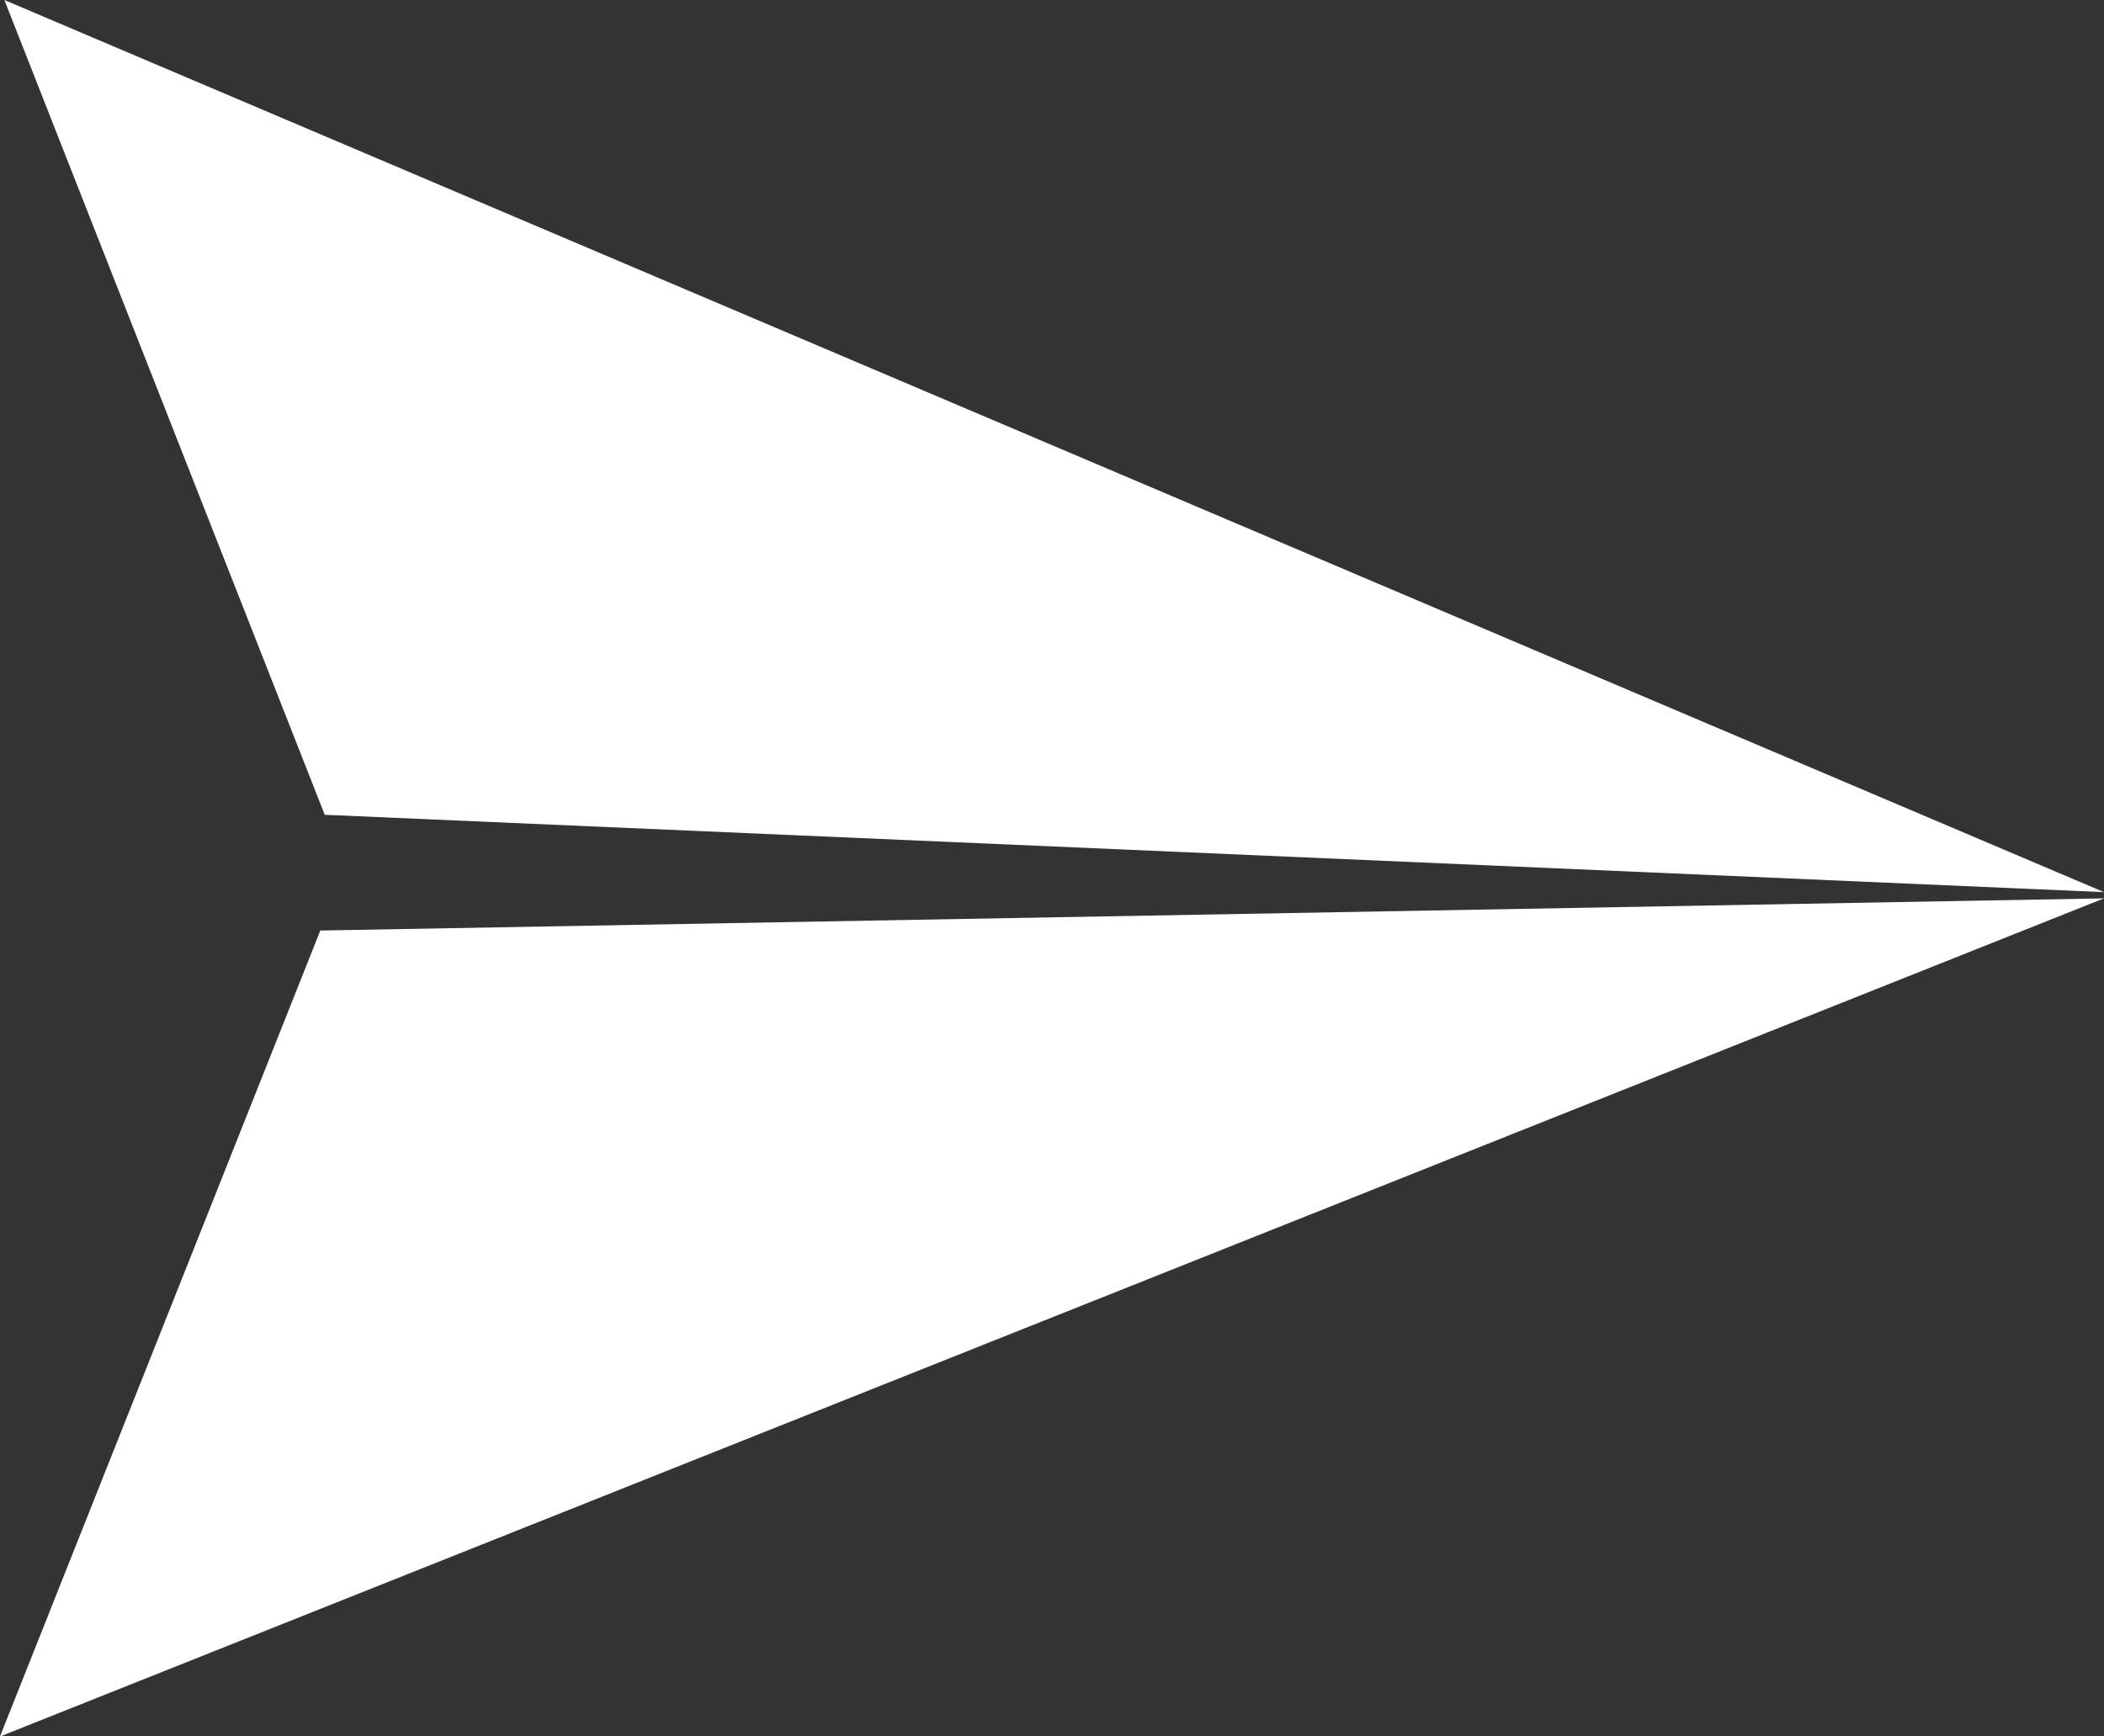 <svg xmlns="http://www.w3.org/2000/svg" id="组_258" width="63" height="52" viewBox="0 0 63 52">
    <rect x="0" y="0" width="63" height="52" fill="#333333" stroke="none"/>
    <defs>
        <style>
            .cls-1{fill:#fff;fill-rule:evenodd}
        </style>
    </defs>
    <g id="组_256" transform="translate(0 26.9)">
        <path id="路径_294" d="M294.1 565.4l53.408-.963-63 25.1z" class="cls-1" transform="translate(-284.509 -564.434)"/>
    </g>
    <g id="组_257" transform="translate(.131)">
        <path id="路径_295" d="M347.551 555.933l-53.277-2.317-9.592-24.4z" class="cls-1" transform="translate(-284.682 -529.216)"/>
    </g>
</svg>
